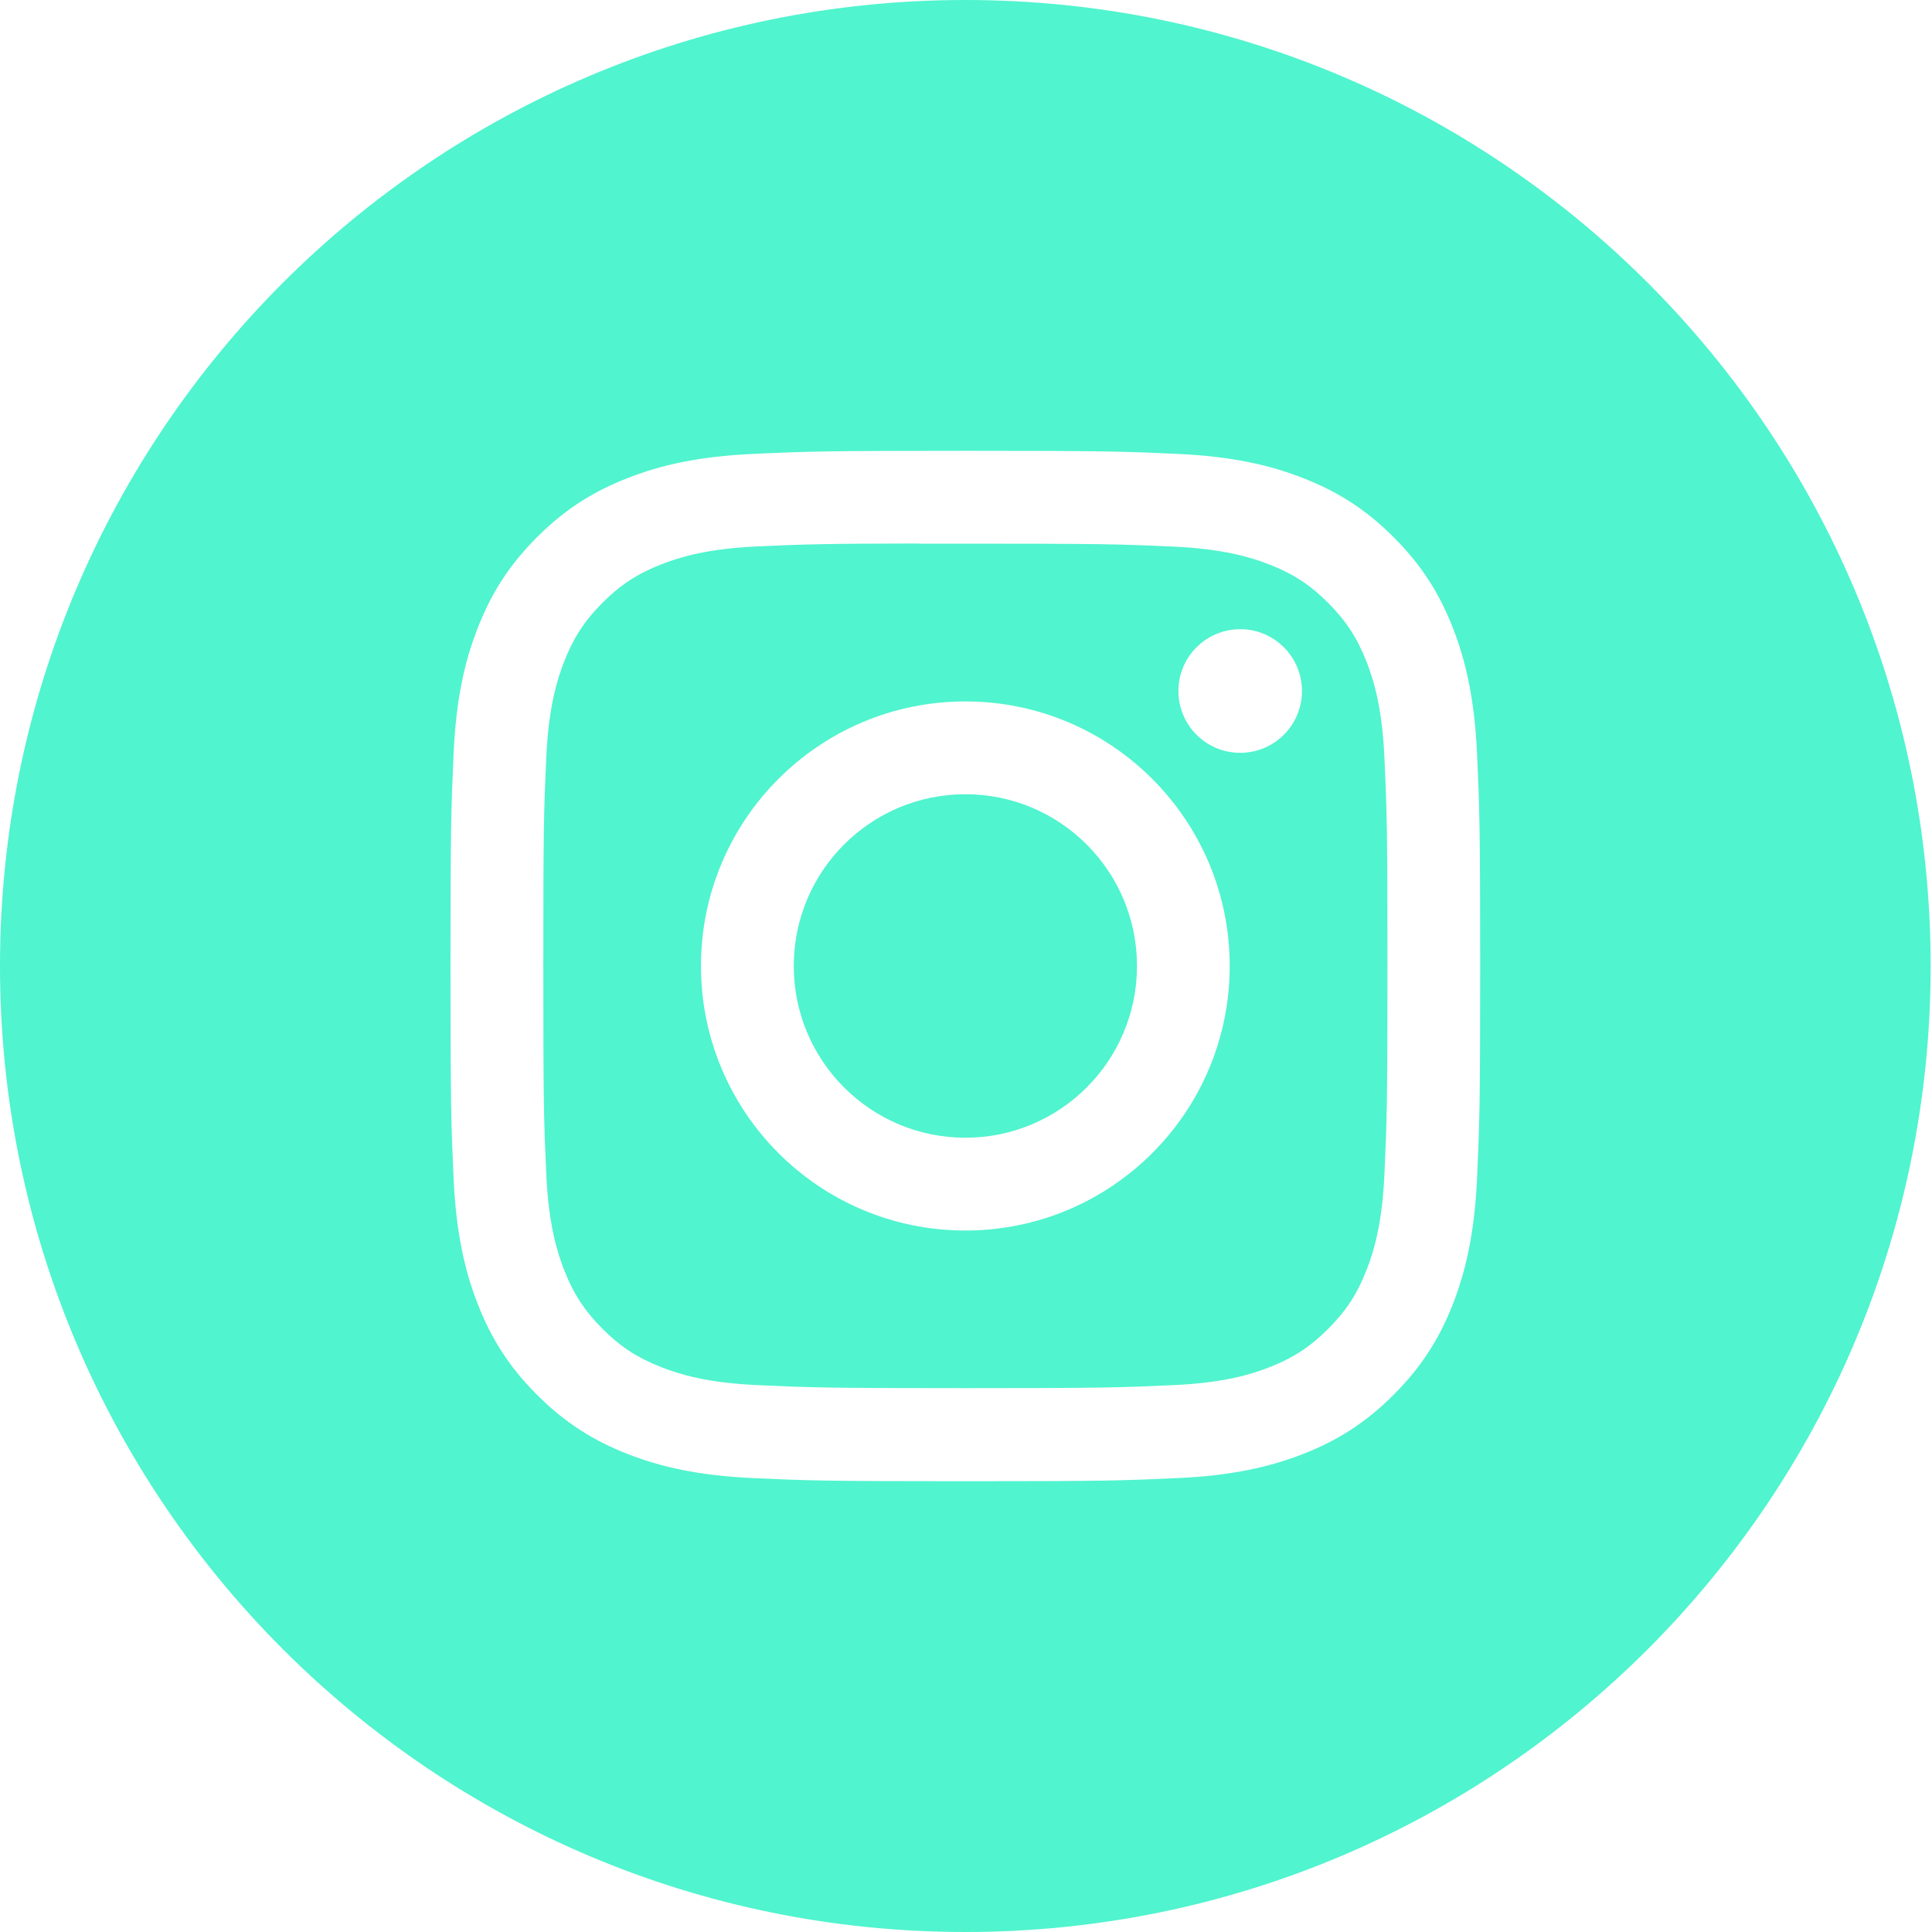 <svg width="50" height="50" viewBox="0 0 50 50" fill="none" xmlns="http://www.w3.org/2000/svg">
<path fill-rule="evenodd" clip-rule="evenodd" d="M24.983 0C11.185 0 0 11.193 0 25C0 38.807 11.185 50 24.983 50C38.78 50 49.965 38.807 49.965 25C49.965 11.193 38.78 0 24.983 0ZM19.49 11.747C20.911 11.682 21.365 11.667 24.984 11.667H24.98C28.599 11.667 29.052 11.682 30.473 11.747C31.892 11.812 32.86 12.037 33.71 12.367C34.587 12.707 35.328 13.162 36.069 13.904C36.81 14.645 37.266 15.389 37.607 16.266C37.935 17.114 38.16 18.083 38.226 19.502C38.29 20.924 38.307 21.379 38.307 25C38.307 28.621 38.29 29.075 38.226 30.497C38.16 31.916 37.935 32.885 37.607 33.733C37.266 34.61 36.81 35.354 36.069 36.095C35.329 36.836 34.587 37.293 33.711 37.634C32.863 37.963 31.893 38.188 30.475 38.253C29.054 38.318 28.601 38.334 24.982 38.334C21.364 38.334 20.91 38.318 19.489 38.253C18.07 38.188 17.102 37.963 16.254 37.634C15.379 37.293 14.635 36.836 13.895 36.095C13.154 35.354 12.699 34.61 12.358 33.733C12.029 32.885 11.804 31.916 11.739 30.497C11.675 29.074 11.659 28.621 11.659 25C11.659 21.379 11.675 20.924 11.739 19.502C11.803 18.083 12.027 17.114 12.358 16.266C12.699 15.389 13.154 14.645 13.896 13.904C14.636 13.163 15.38 12.707 16.256 12.367C17.103 12.037 18.071 11.812 19.49 11.747Z" fill="#50F4CE"/>
<path fill-rule="evenodd" clip-rule="evenodd" d="M23.788 14.07C24.021 14.069 24.27 14.069 24.54 14.07L24.984 14.07C28.541 14.07 28.963 14.082 30.368 14.146C31.667 14.206 32.372 14.423 32.842 14.606C33.464 14.847 33.907 15.136 34.373 15.603C34.839 16.07 35.128 16.514 35.37 17.136C35.552 17.606 35.77 18.311 35.829 19.611C35.893 21.017 35.907 21.439 35.907 24.997C35.907 28.556 35.893 28.978 35.829 30.384C35.77 31.683 35.552 32.389 35.37 32.858C35.129 33.481 34.839 33.924 34.373 34.39C33.907 34.857 33.464 35.146 32.842 35.388C32.373 35.571 31.667 35.788 30.368 35.847C28.963 35.911 28.541 35.925 24.984 35.925C21.426 35.925 21.004 35.911 19.6 35.847C18.301 35.787 17.596 35.57 17.126 35.387C16.504 35.145 16.06 34.857 15.593 34.39C15.127 33.923 14.838 33.48 14.596 32.857C14.414 32.388 14.197 31.682 14.137 30.382C14.074 28.977 14.061 28.555 14.061 24.994C14.061 21.433 14.074 21.013 14.137 19.608C14.197 18.308 14.414 17.602 14.596 17.132C14.838 16.51 15.127 16.066 15.593 15.599C16.06 15.132 16.504 14.843 17.126 14.601C17.595 14.418 18.301 14.201 19.6 14.141C20.829 14.086 21.305 14.069 23.788 14.066V14.07ZM32.096 16.284C31.213 16.284 30.497 17 30.497 17.883C30.497 18.767 31.213 19.483 32.096 19.483C32.979 19.483 33.695 18.767 33.695 17.883C33.695 17 32.979 16.283 32.096 16.283V16.284ZM18.141 25C18.141 21.219 21.205 18.153 24.984 18.153C28.762 18.153 31.825 21.219 31.825 25C31.825 28.782 28.763 31.846 24.984 31.846C21.205 31.846 18.141 28.782 18.141 25Z" fill="#50F4CE"/>
<path d="M24.984 20.555C27.437 20.555 29.425 22.544 29.425 24.999C29.425 27.454 27.437 29.444 24.984 29.444C22.531 29.444 20.543 27.454 20.543 24.999C20.543 22.544 22.531 20.555 24.984 20.555V20.555Z" fill="#50F4CE"/>
</svg>
